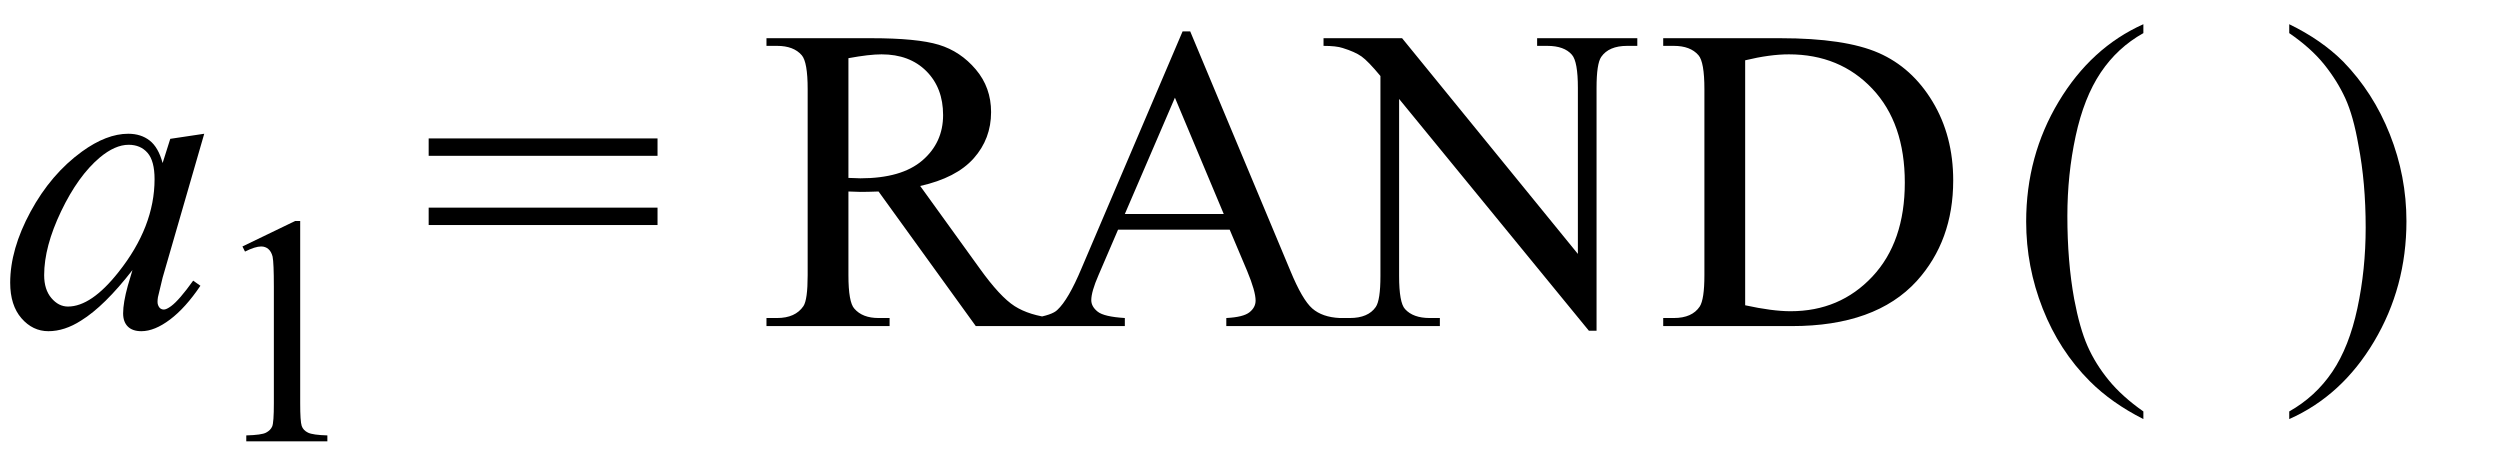 <svg xmlns="http://www.w3.org/2000/svg" xmlns:xlink="http://www.w3.org/1999/xlink" stroke-dasharray="none" shape-rendering="auto" font-family="'Dialog'" width="92" text-rendering="auto" fill-opacity="1" contentScriptType="text/ecmascript" color-interpolation="auto" color-rendering="auto" preserveAspectRatio="xMidYMid meet" font-size="12" fill="black" stroke="black" image-rendering="auto" stroke-miterlimit="10" zoomAndPan="magnify" version="1.0" stroke-linecap="square" stroke-linejoin="miter" contentStyleType="text/css" font-style="normal" height="17" stroke-width="1" stroke-dashoffset="0" font-weight="normal" stroke-opacity="1"><defs id="genericDefs"/><g><g text-rendering="optimizeLegibility" transform="translate(0,12)" color-rendering="optimizeQuality" color-interpolation="linearRGB" image-rendering="optimizeQuality"><path d="M7.516 -7.078 L5.984 -1.781 L5.812 -1.062 Q5.797 -0.969 5.797 -0.891 Q5.797 -0.766 5.875 -0.672 Q5.938 -0.609 6.031 -0.609 Q6.125 -0.609 6.297 -0.734 Q6.594 -0.953 7.109 -1.672 L7.375 -1.484 Q6.828 -0.672 6.258 -0.242 Q5.688 0.188 5.203 0.188 Q4.875 0.188 4.703 0.016 Q4.531 -0.156 4.531 -0.469 Q4.531 -0.859 4.703 -1.484 L4.875 -2.062 Q3.844 -0.734 2.984 -0.203 Q2.375 0.188 1.781 0.188 Q1.203 0.188 0.789 -0.289 Q0.375 -0.766 0.375 -1.594 Q0.375 -2.828 1.125 -4.211 Q1.875 -5.594 3.016 -6.422 Q3.922 -7.078 4.719 -7.078 Q5.188 -7.078 5.508 -6.828 Q5.828 -6.578 5.984 -6 L6.266 -6.891 L7.516 -7.078 ZM4.734 -6.672 Q4.234 -6.672 3.672 -6.203 Q2.875 -5.531 2.25 -4.227 Q1.625 -2.922 1.625 -1.875 Q1.625 -1.344 1.891 -1.031 Q2.156 -0.719 2.5 -0.719 Q3.359 -0.719 4.359 -1.984 Q5.688 -3.656 5.688 -5.406 Q5.688 -6.078 5.43 -6.375 Q5.172 -6.672 4.734 -6.672 Z" stroke="none"/></g><g text-rendering="optimizeLegibility" transform="translate(7.516,16.242)" color-rendering="optimizeQuality" color-interpolation="linearRGB" image-rendering="optimizeQuality"><path d="M1.406 -7.172 L3.344 -8.109 L3.531 -8.109 L3.531 -1.406 Q3.531 -0.734 3.586 -0.57 Q3.641 -0.406 3.82 -0.32 Q4 -0.234 4.531 -0.219 L4.531 0 L1.547 0 L1.547 -0.219 Q2.109 -0.234 2.273 -0.32 Q2.438 -0.406 2.5 -0.547 Q2.562 -0.688 2.562 -1.406 L2.562 -5.688 Q2.562 -6.562 2.516 -6.797 Q2.469 -6.984 2.359 -7.078 Q2.25 -7.172 2.094 -7.172 Q1.875 -7.172 1.5 -6.984 L1.406 -7.172 Z" stroke="none"/></g><g text-rendering="optimizeLegibility" transform="translate(15.478,12)" color-rendering="optimizeQuality" color-interpolation="linearRGB" image-rendering="optimizeQuality"><path d="M0.297 -6.906 L8.719 -6.906 L8.719 -6.266 L0.297 -6.266 L0.297 -6.906 ZM0.297 -4.359 L8.719 -4.359 L8.719 -3.719 L0.297 -3.719 L0.297 -4.359 Z" stroke="none"/></g><g text-rendering="optimizeLegibility" transform="translate(27.925,12)" color-rendering="optimizeQuality" color-interpolation="linearRGB" image-rendering="optimizeQuality"><path d="M10.812 0 L7.984 0 L4.406 -4.953 Q4 -4.938 3.75 -4.938 Q3.656 -4.938 3.539 -4.945 Q3.422 -4.953 3.297 -4.953 L3.297 -1.875 Q3.297 -0.875 3.516 -0.641 Q3.812 -0.297 4.406 -0.297 L4.812 -0.297 L4.812 0 L0.281 0 L0.281 -0.297 L0.672 -0.297 Q1.344 -0.297 1.641 -0.734 Q1.797 -0.969 1.797 -1.875 L1.797 -8.719 Q1.797 -9.719 1.578 -9.969 Q1.281 -10.312 0.672 -10.312 L0.281 -10.312 L0.281 -10.594 L4.141 -10.594 Q5.828 -10.594 6.625 -10.352 Q7.422 -10.109 7.984 -9.445 Q8.547 -8.781 8.547 -7.875 Q8.547 -6.891 7.906 -6.172 Q7.266 -5.453 5.938 -5.156 L8.125 -2.125 Q8.875 -1.078 9.414 -0.734 Q9.953 -0.391 10.812 -0.297 L10.812 0 ZM3.297 -5.453 Q3.438 -5.453 3.547 -5.445 Q3.656 -5.438 3.734 -5.438 Q5.25 -5.438 6.016 -6.094 Q6.781 -6.75 6.781 -7.766 Q6.781 -8.766 6.164 -9.383 Q5.547 -10 4.516 -10 Q4.062 -10 3.297 -9.859 L3.297 -5.453 ZM17.328 -3.547 L13.219 -3.547 L12.5 -1.875 Q12.234 -1.266 12.234 -0.953 Q12.234 -0.719 12.469 -0.531 Q12.703 -0.344 13.469 -0.297 L13.469 0 L10.125 0 L10.125 -0.297 Q10.797 -0.406 10.984 -0.594 Q11.391 -0.969 11.875 -2.125 L15.594 -10.844 L15.875 -10.844 L19.562 -2.031 Q20 -0.969 20.367 -0.648 Q20.734 -0.328 21.375 -0.297 L21.375 0 L17.203 0 L17.203 -0.297 Q17.828 -0.328 18.055 -0.508 Q18.281 -0.688 18.281 -0.938 Q18.281 -1.281 17.969 -2.031 L17.328 -3.547 ZM17.109 -4.125 L15.312 -8.406 L13.469 -4.125 L17.109 -4.125 ZM20.781 -10.594 L23.672 -10.594 L30.141 -2.656 L30.141 -8.766 Q30.141 -9.734 29.922 -9.984 Q29.641 -10.312 29.016 -10.312 L28.641 -10.312 L28.641 -10.594 L32.328 -10.594 L32.328 -10.312 L31.953 -10.312 Q31.281 -10.312 31 -9.906 Q30.828 -9.656 30.828 -8.766 L30.828 0.172 L30.547 0.172 L23.562 -8.359 L23.562 -1.844 Q23.562 -0.859 23.781 -0.625 Q24.078 -0.297 24.688 -0.297 L25.062 -0.297 L25.062 0 L21.375 0 L21.375 -0.297 L21.75 -0.297 Q22.422 -0.297 22.703 -0.703 Q22.875 -0.953 22.875 -1.844 L22.875 -9.203 Q22.422 -9.75 22.18 -9.922 Q21.938 -10.094 21.484 -10.234 Q21.25 -10.312 20.781 -10.312 L20.781 -10.594 ZM33.281 0 L33.281 -0.297 L33.672 -0.297 Q34.344 -0.297 34.625 -0.719 Q34.797 -0.984 34.797 -1.875 L34.797 -8.719 Q34.797 -9.719 34.578 -9.969 Q34.281 -10.312 33.672 -10.312 L33.281 -10.312 L33.281 -10.594 L37.594 -10.594 Q39.969 -10.594 41.203 -10.055 Q42.438 -9.516 43.195 -8.258 Q43.953 -7 43.953 -5.359 Q43.953 -3.141 42.609 -1.656 Q41.094 0 38.016 0 L33.281 0 ZM36.297 -0.766 Q37.297 -0.547 37.969 -0.547 Q39.781 -0.547 40.977 -1.82 Q42.172 -3.094 42.172 -5.281 Q42.172 -7.469 40.977 -8.734 Q39.781 -10 37.906 -10 Q37.203 -10 36.297 -9.781 L36.297 -0.766 Z" stroke="none"/></g><g text-rendering="optimizeLegibility" transform="translate(73.907,12)" color-rendering="optimizeQuality" color-interpolation="linearRGB" image-rendering="optimizeQuality"><path d="M4.969 3.141 L4.969 3.422 Q3.797 2.828 3 2.031 Q1.875 0.906 1.266 -0.641 Q0.656 -2.188 0.656 -3.844 Q0.656 -6.266 1.852 -8.258 Q3.047 -10.25 4.969 -11.109 L4.969 -10.781 Q4.016 -10.25 3.398 -9.328 Q2.781 -8.406 2.477 -6.992 Q2.172 -5.578 2.172 -4.047 Q2.172 -2.375 2.422 -1 Q2.625 0.078 2.914 0.734 Q3.203 1.391 3.695 1.992 Q4.188 2.594 4.969 3.141 Z" stroke="none"/></g><g text-rendering="optimizeLegibility" transform="translate(83.885,12)" color-rendering="optimizeQuality" color-interpolation="linearRGB" image-rendering="optimizeQuality"><path d="M0.359 -10.781 L0.359 -11.109 Q1.547 -10.531 2.344 -9.734 Q3.453 -8.594 4.062 -7.055 Q4.672 -5.516 4.672 -3.859 Q4.672 -1.438 3.484 0.562 Q2.297 2.562 0.359 3.422 L0.359 3.141 Q1.328 2.594 1.945 1.68 Q2.562 0.766 2.867 -0.656 Q3.172 -2.078 3.172 -3.625 Q3.172 -5.281 2.906 -6.656 Q2.719 -7.734 2.422 -8.383 Q2.125 -9.031 1.641 -9.633 Q1.156 -10.234 0.359 -10.781 Z" stroke="none"/></g></g></svg>